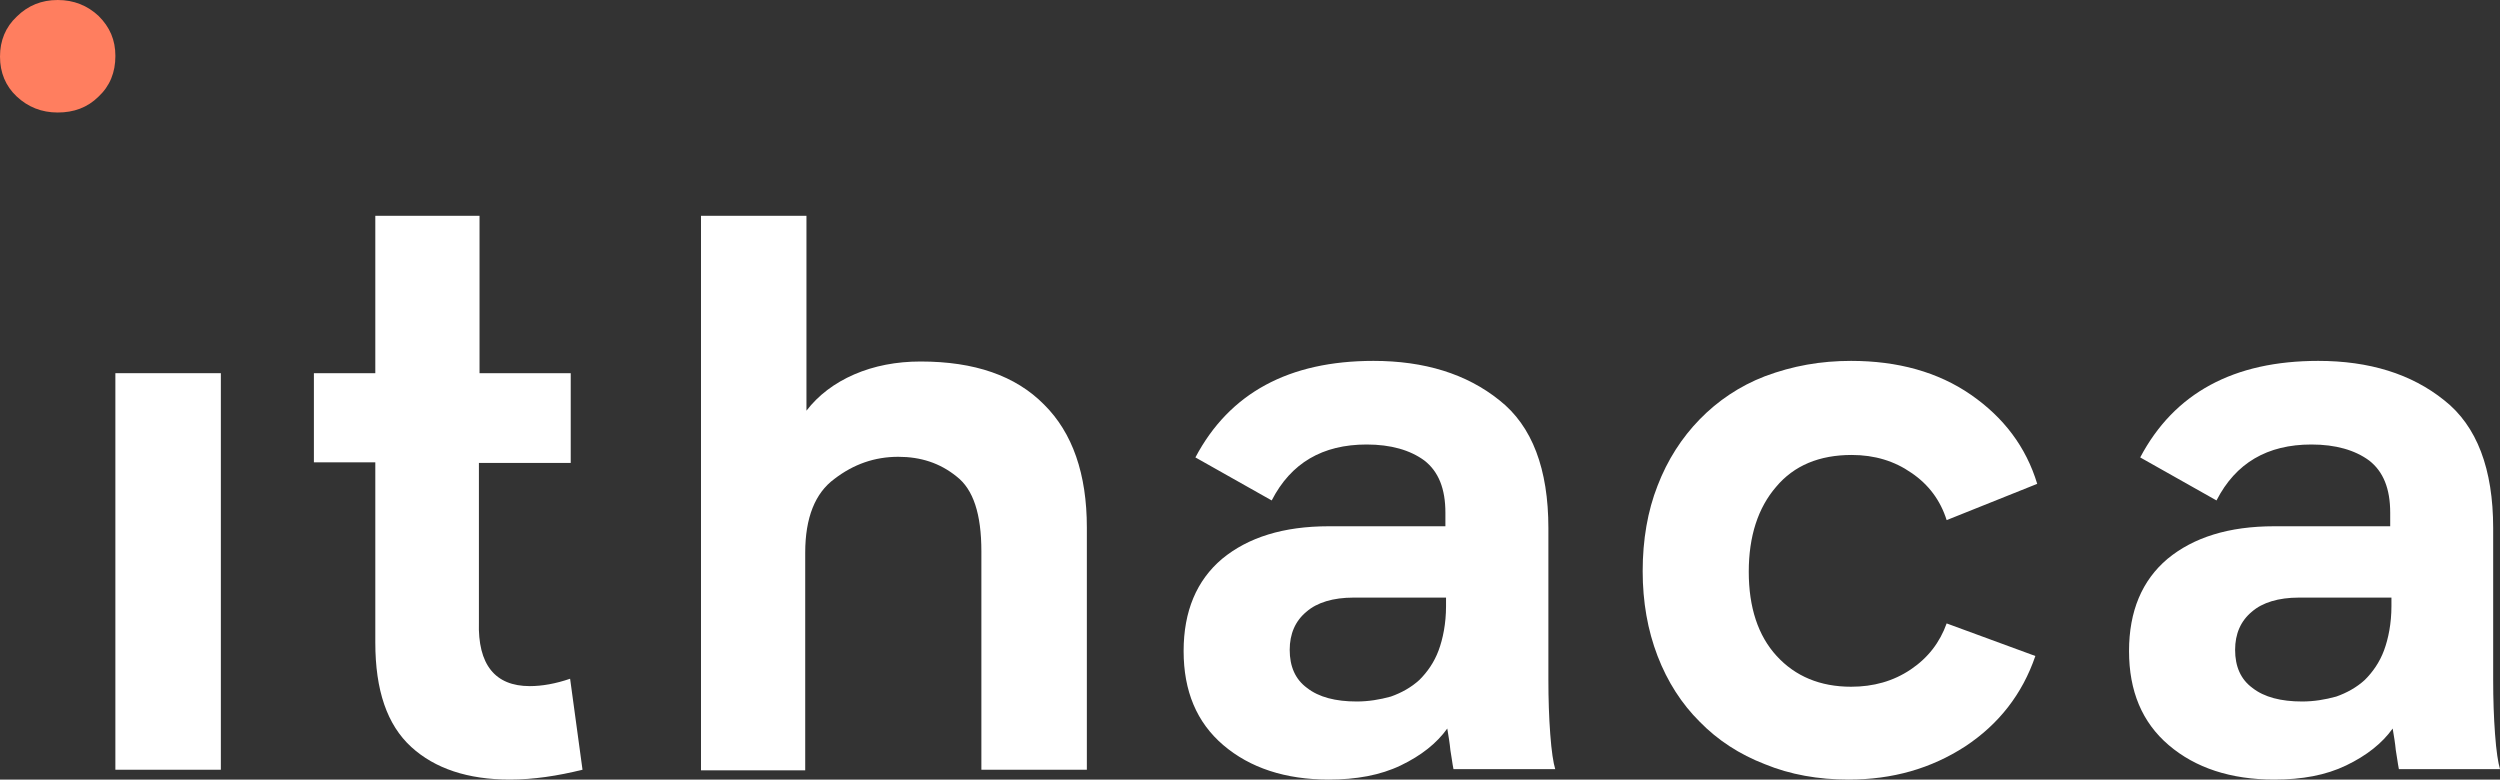 <svg width="186" height="58" viewBox="0 0 186 58" fill="none" xmlns="http://www.w3.org/2000/svg">
<rect x="0" y="0" width="186" height="58" fill="#333333" stroke="none"/>
<g clip-path="url(#clip0_30_75)">
<path d="M16.431 27.765V57.268H8.584V27.765H16.431Z" fill="#fff"/>
<path d="M80.862 39.246V57.268H73.015V41.03C73.015 38.24 72.415 36.41 71.169 35.45C69.923 34.443 68.492 33.986 66.831 33.986C65.077 33.986 63.508 34.535 62.077 35.633C60.646 36.684 59.908 38.514 59.908 41.121V57.314H52.154V16.055H60V30.555C60.877 29.412 62.077 28.497 63.554 27.856C65.031 27.216 66.692 26.896 68.492 26.896C72.508 26.896 75.554 27.948 77.677 30.098C79.8 32.202 80.862 35.267 80.862 39.246Z" fill="#fff"/>
<path d="M108.138 57.222C108.046 56.765 108 56.307 107.908 55.804C107.862 55.301 107.769 54.752 107.677 54.203C106.892 55.301 105.738 56.216 104.215 56.948C102.692 57.68 100.892 58 98.862 58C95.631 58 93 57.131 91.015 55.438C89.031 53.746 88.061 51.413 88.061 48.44C88.061 45.467 89.031 43.18 90.923 41.579C92.862 39.978 95.492 39.154 98.862 39.154H107.538V38.148C107.538 36.364 107.031 35.084 105.969 34.26C104.908 33.483 103.477 33.071 101.677 33.071C98.4 33.071 96.046 34.443 94.615 37.233L88.938 34.032C91.477 29.229 95.908 26.85 102.185 26.85C105.969 26.85 109.108 27.811 111.554 29.777C114 31.699 115.2 34.901 115.2 39.292V50.59C115.2 52.008 115.246 53.38 115.338 54.615C115.431 55.896 115.569 56.765 115.708 57.222H108.138ZM107.585 44.461H100.708C99.185 44.461 97.985 44.826 97.2 45.513C96.369 46.199 95.954 47.159 95.954 48.349C95.954 49.584 96.369 50.544 97.246 51.184C98.123 51.871 99.369 52.191 100.938 52.191C101.815 52.191 102.646 52.054 103.477 51.825C104.262 51.55 105 51.139 105.6 50.59C106.2 49.995 106.708 49.263 107.031 48.394C107.354 47.525 107.585 46.382 107.585 45.101V44.461Z" fill="#fff"/>
<path d="M137.723 26.85C141.185 26.85 144.185 27.673 146.631 29.366C149.077 31.058 150.738 33.254 151.569 35.998L144.831 38.697C144.369 37.233 143.492 36.044 142.2 35.175C140.954 34.306 139.477 33.849 137.769 33.849C135.369 33.849 133.477 34.626 132.138 36.227C130.8 37.782 130.108 39.886 130.108 42.539C130.108 45.192 130.8 47.297 132.185 48.806C133.569 50.315 135.415 51.093 137.723 51.093C139.385 51.093 140.861 50.681 142.154 49.812C143.446 48.943 144.323 47.8 144.831 46.382L151.431 48.806C150.461 51.642 148.708 53.883 146.215 55.53C143.677 57.177 140.815 58 137.538 58C135.277 58 133.2 57.634 131.308 56.856C129.415 56.124 127.8 55.072 126.461 53.7C125.123 52.374 124.061 50.727 123.323 48.806C122.585 46.885 122.215 44.781 122.215 42.494C122.215 40.161 122.585 38.011 123.323 36.136C124.061 34.215 125.123 32.568 126.461 31.195C127.8 29.823 129.415 28.726 131.308 27.994C133.385 27.216 135.461 26.85 137.723 26.85Z" fill="#fff"/>
<path d="M178.477 57.222C178.385 56.765 178.338 56.307 178.246 55.804C178.2 55.301 178.108 54.752 178.015 54.203C177.231 55.301 176.077 56.216 174.554 56.948C173.031 57.68 171.277 58 169.2 58C165.969 58 163.338 57.131 161.354 55.438C159.369 53.746 158.4 51.413 158.4 48.44C158.4 45.467 159.369 43.18 161.261 41.579C163.2 39.978 165.831 39.154 169.2 39.154H177.831V38.148C177.831 36.364 177.323 35.084 176.261 34.26C175.2 33.483 173.769 33.071 171.969 33.071C168.692 33.071 166.338 34.443 164.908 37.233L159.231 34.032C161.769 29.229 166.2 26.85 172.477 26.85C176.261 26.85 179.4 27.811 181.846 29.777C184.292 31.699 185.492 34.901 185.492 39.292V50.59C185.492 52.008 185.538 53.38 185.631 54.615C185.723 55.896 185.861 56.765 186 57.222H178.477ZM177.923 44.461H171.046C169.523 44.461 168.323 44.826 167.538 45.513C166.708 46.199 166.292 47.159 166.292 48.349C166.292 49.584 166.708 50.544 167.585 51.184C168.461 51.871 169.708 52.191 171.277 52.191C172.154 52.191 172.985 52.054 173.815 51.825C174.6 51.55 175.338 51.139 175.938 50.59C176.538 49.995 177.046 49.263 177.369 48.394C177.692 47.525 177.923 46.382 177.923 45.101V44.461Z" fill="#fff"/>
<path d="M0 4.208C0 3.019 0.415 2.013 1.246 1.235C2.077 0.412 3.092 0 4.292 0C5.492 0 6.508 0.412 7.338 1.189C8.169 2.013 8.585 2.973 8.585 4.162C8.585 5.397 8.169 6.404 7.338 7.181C6.508 8.005 5.492 8.371 4.292 8.371C3.092 8.371 2.077 7.959 1.246 7.181C0.415 6.404 0 5.397 0 4.208Z" fill="#FF7E5F"/>
<path d="M43.339 57.268C41.492 57.725 39.693 58 37.939 58C34.8 58 32.354 57.177 30.6 55.576C28.8 53.929 27.923 51.367 27.923 47.8V34.397H23.354V27.765H27.923V16.055H35.677V27.765H42.462V34.443H35.631V46.29C35.539 49.446 36.831 51.047 39.416 51.047C40.339 51.047 41.354 50.864 42.416 50.498L43.339 57.268Z" fill="#fff"/>
</g>
<defs>
<clipPath id="clip0_30_75">
<rect width="186" height="58" fill="white"/>
</clipPath>
</defs>
</svg>
